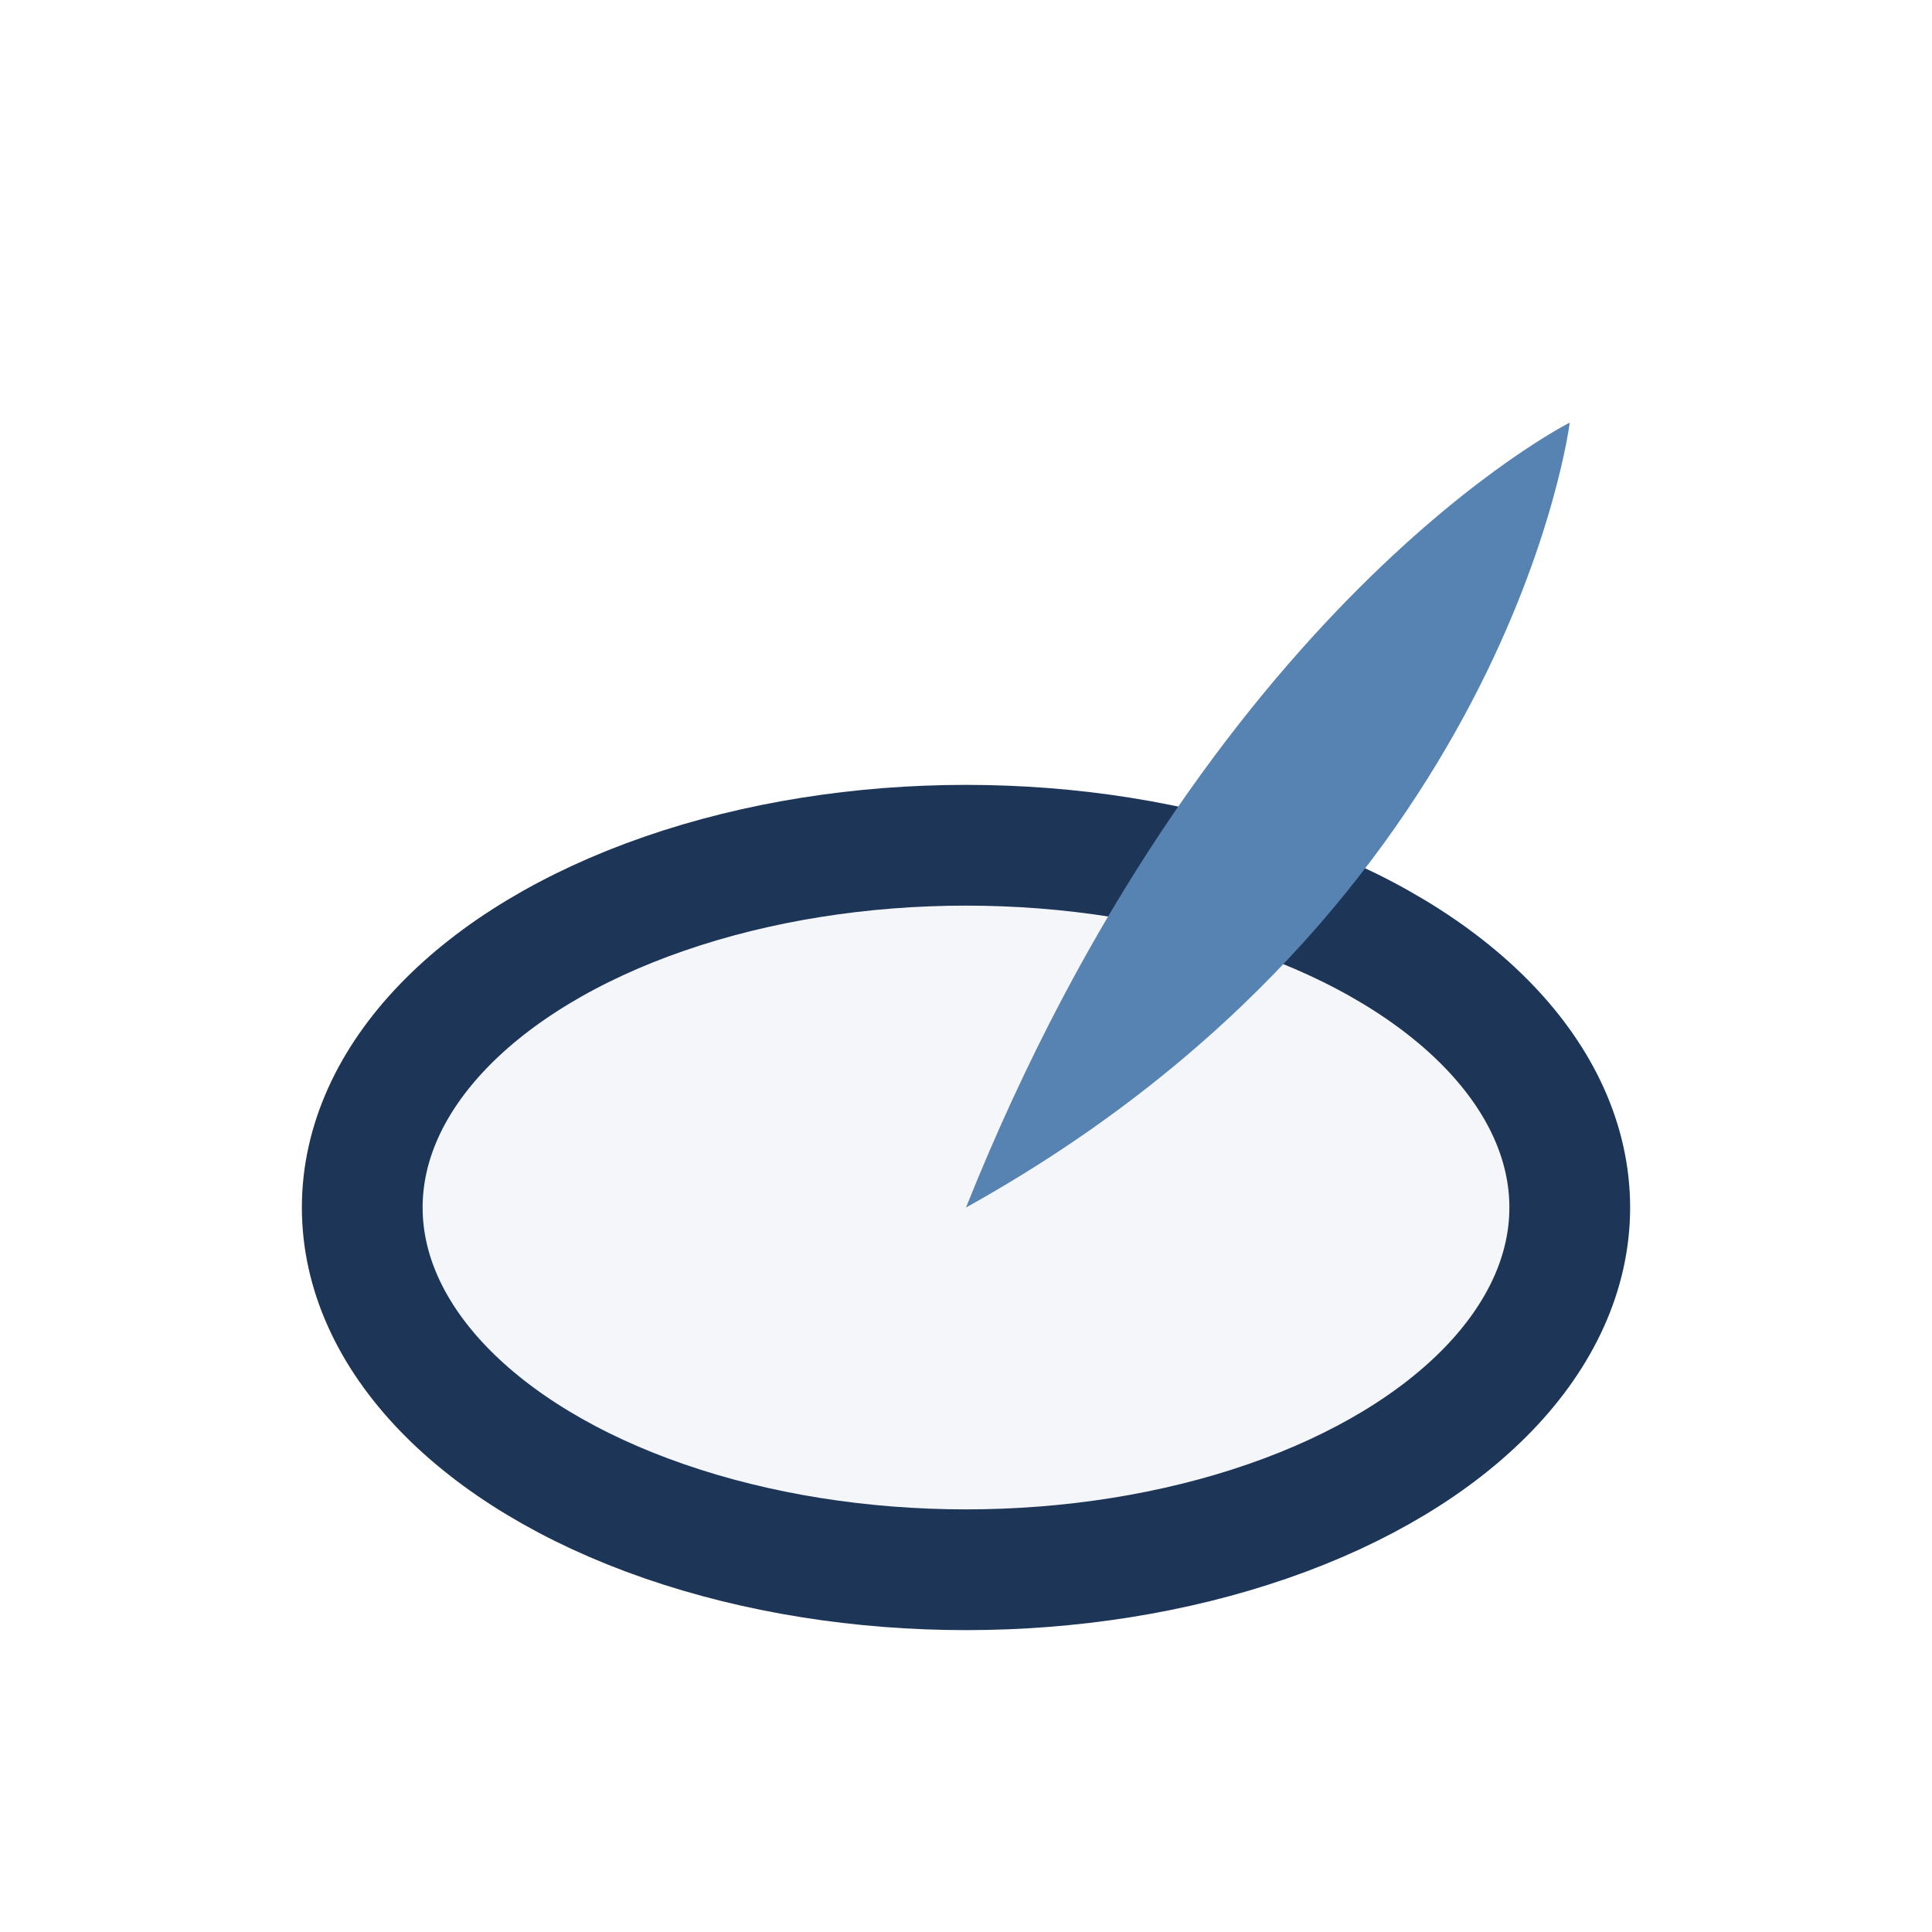 <?xml version="1.0" encoding="UTF-8"?>
<svg xmlns="http://www.w3.org/2000/svg" width="32" height="32" viewBox="0 0 32 32"><ellipse cx="16" cy="20" rx="10" ry="6" fill="#F5F6FA" stroke="#1D3557" stroke-width="2"/><path d="M16 20c4-10 10-13 10-13s-1 8-10 13z" fill="#5783B2"/></svg>